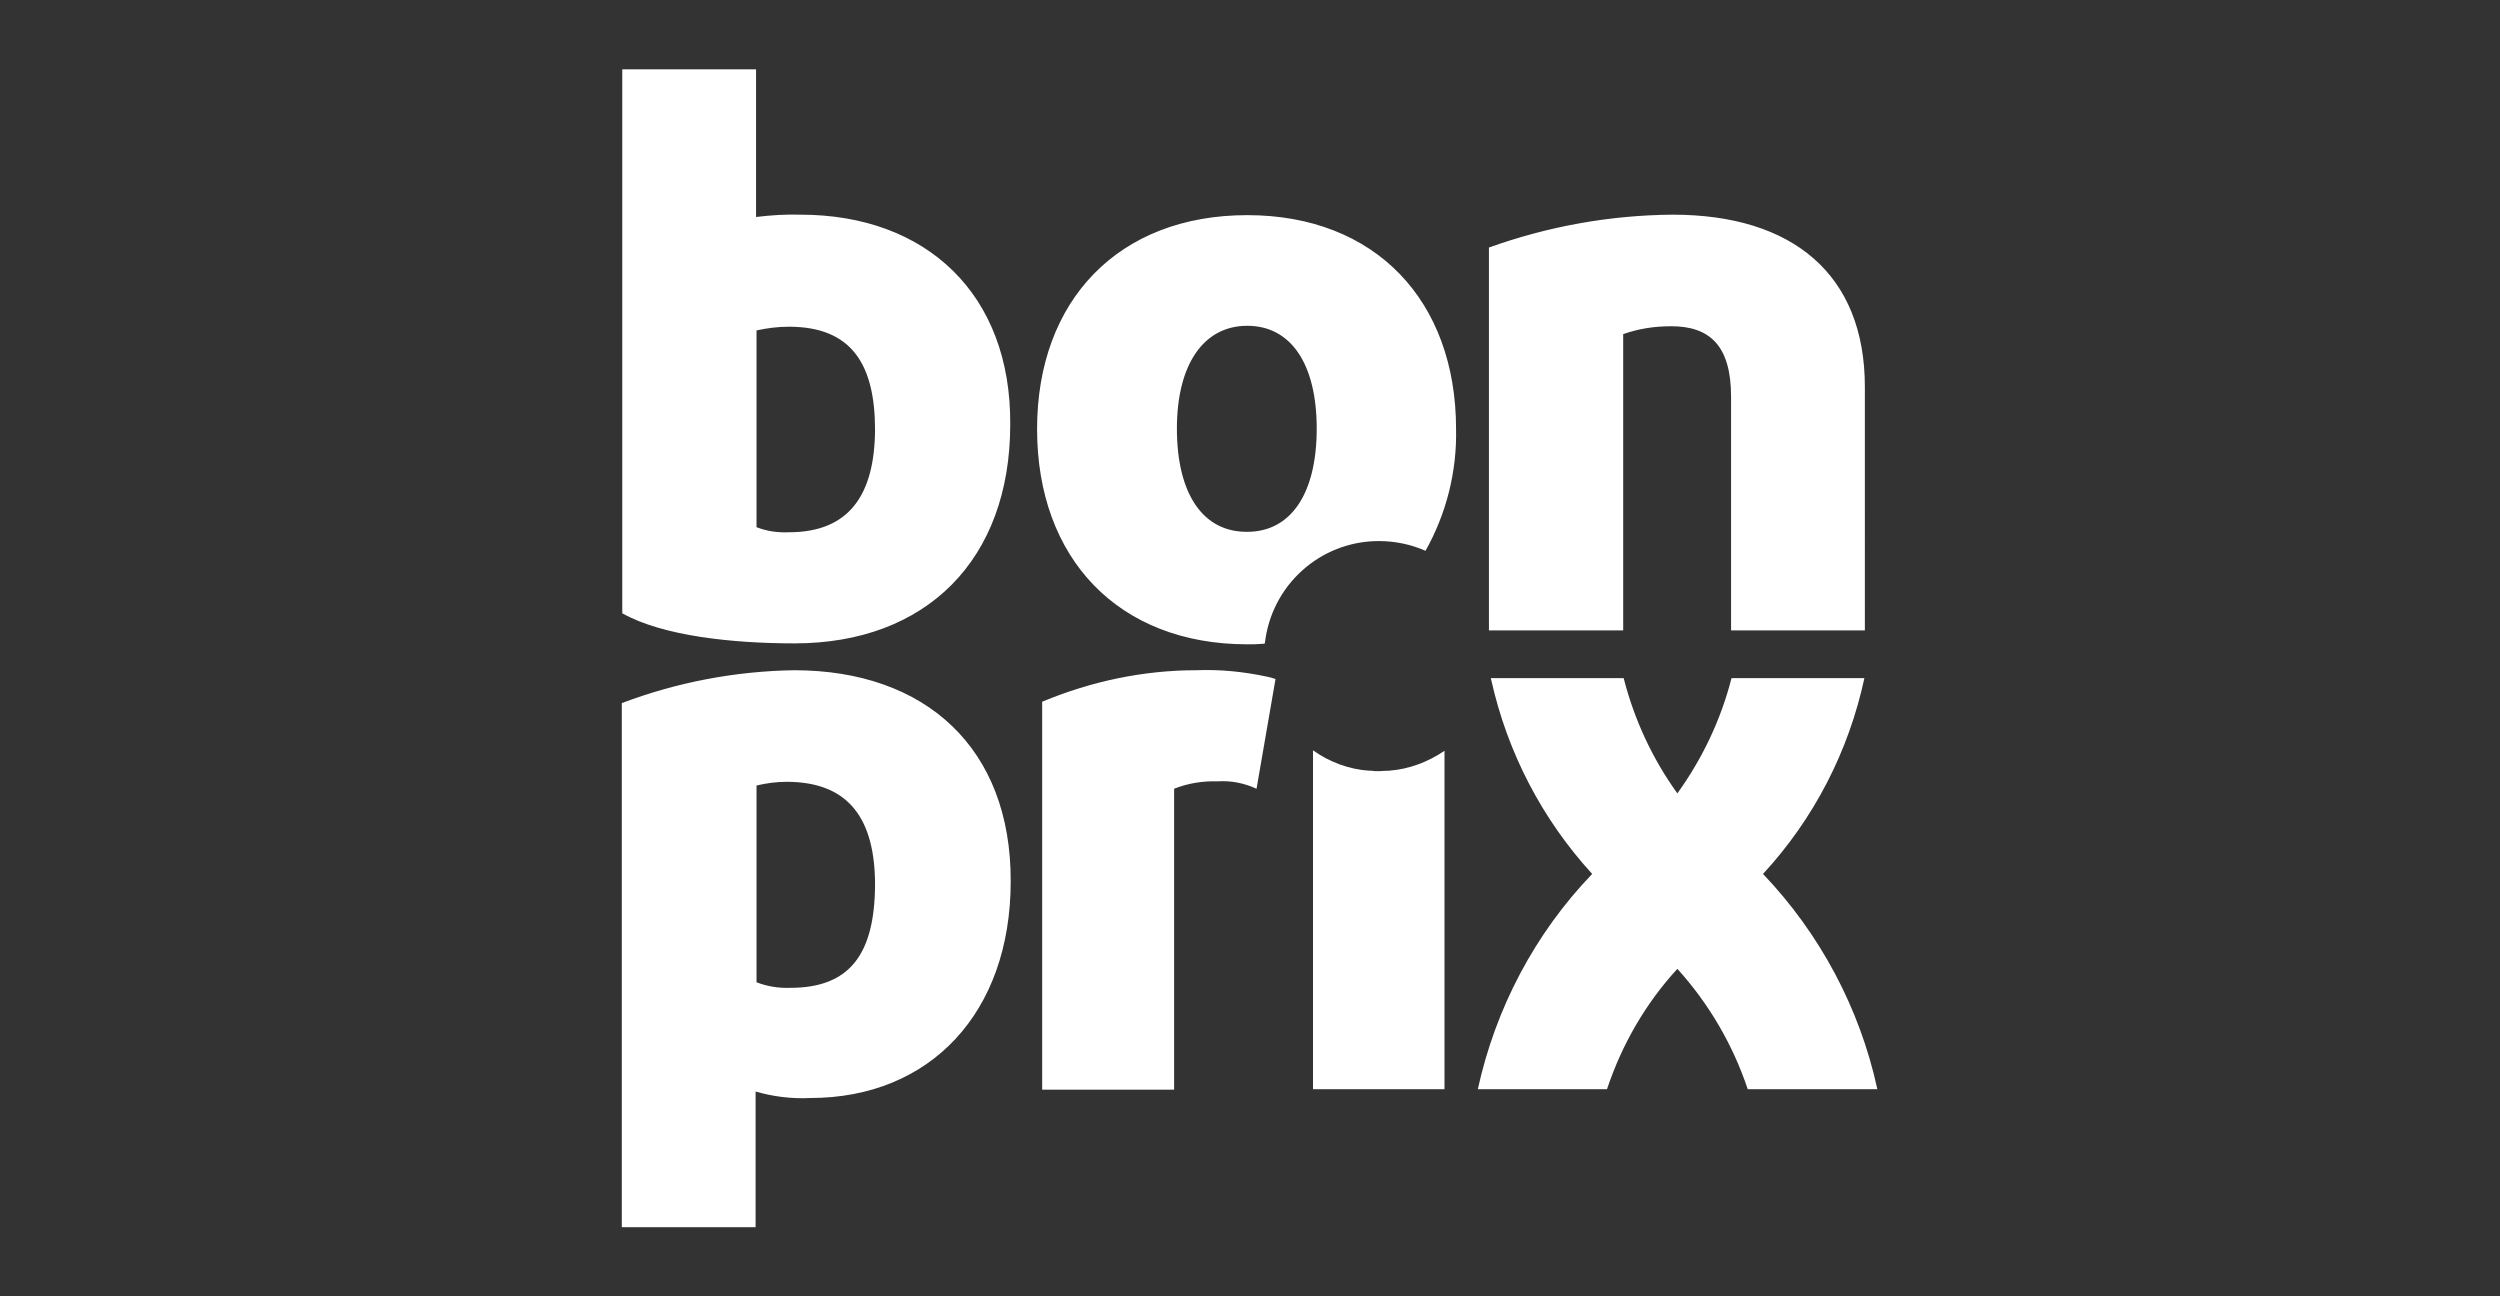 <?xml version="1.0" encoding="utf-8"?>
<!-- Generator: Adobe Illustrator 25.4.1, SVG Export Plug-In . SVG Version: 6.00 Build 0)  -->
<svg version="1.1"
	 id="svg2527" inkscape:version="0.92.4 (5da689c313, 2019-01-14)" sodipodi:docname="Bonprix logo.svg" xmlns:cc="http://creativecommons.org/ns#" xmlns:dc="http://purl.org/dc/elements/1.1/" xmlns:inkscape="http://www.inkscape.org/namespaces/inkscape" xmlns:rdf="http://www.w3.org/1999/02/22-rdf-syntax-ns#" xmlns:sodipodi="http://sodipodi.sourceforge.net/DTD/sodipodi-0.dtd" xmlns:svg="http://www.w3.org/2000/svg"
	 xmlns="http://www.w3.org/2000/svg" xmlns:xlink="http://www.w3.org/1999/xlink" x="0px" y="0px" viewBox="0 0 540 280"
	 style="enable-background:new 0 0 540 280;" xml:space="preserve">
<rect x="0" y="0" width="540" height="280" fill="#333333" stroke="none"/>
<style type="text/css">
	.st0{fill:#FFFFFF;}
</style>
<sodipodi:namedview  bordercolor="#666666" borderopacity="1" gridtolerance="10" guidetolerance="10" id="namedview2529" inkscape:current-layer="svg2527" inkscape:cx="25.36" inkscape:cy="34.17" inkscape:pageopacity="0" inkscape:pageshadow="2" inkscape:window-height="480" inkscape:window-maximized="0" inkscape:window-width="725" inkscape:window-x="80" inkscape:window-y="145" inkscape:zoom="3.3333333" objecttolerance="10" pagecolor="#ffffff" showgrid="false">
	</sodipodi:namedview>
<g id="g2525" transform="translate(-8.99,0.17)">
	<path id="path2523" inkscape:connector-curvature="0" class="st0" d="M371.3,171.2c-5.4-7.5-9.3-15.9-11.6-24.9h-28.7
		c0,0.1,0.1,0.4,0.1,0.4c3.5,15.7,11,30.1,21.8,41.9c-12.4,12.9-20.9,29.1-24.7,46.5h27.9c3.2-9.6,8.3-18.5,15.2-26
		c6.8,7.5,12,16.4,15.2,26h28c-3.8-17.5-12.4-33.6-24.7-46.5c11-11.9,18.5-26.5,21.9-42.3H383C380.7,155.3,376.7,163.7,371.3,171.2z
		 M309,166.3c-0.1,0-0.2,0.1-0.3,0c-0.6,0-1.2,0.1-1.8,0.1l0,0c-0.7,0-1.2,0-1.8-0.1c-0.2,0-0.2,0-0.4,0c-4.4-0.3-8.6-1.9-12.1-4.4
		v73.2H321V162C317.5,164.4,313.3,166,309,166.3L309,166.3z M267.4,144.6c-11.5,0-22.7,2.4-33.3,6.8v83.8h28.5v-65
		c3-1.2,6.2-1.7,9.4-1.6c2.9-0.2,5.8,0.4,8.4,1.6l4.1-23.7c-0.6-0.2-1.2-0.4-1.8-0.5C277.6,144.9,272.5,144.4,267.4,144.6
		L267.4,144.6z M180.5,144.6c-12.7,0.2-25.3,2.6-37.2,7.1v113.2h28.9v-29.3c3.8,1.1,7.8,1.6,11.8,1.4c25.9,0,43.3-18.4,43.3-46.8
		C227.4,161.5,209,144.6,180.5,144.6L180.5,144.6z M179.7,213.2c-2.5,0.1-5-0.3-7.3-1.2v-42.5c2.1-0.5,4.3-0.8,6.5-0.8
		c13.6,0,19.1,8.2,19.1,22.3C197.9,206,192.5,213.2,179.7,213.2L179.7,213.2z M359.6,136V72c3.4-1.2,6.8-1.7,10.4-1.7
		c8.2,0,12.9,4.1,12.9,15.2V136h28.9V83.4c0-24.4-15.7-37.2-41.5-37.2c-13.5,0.1-26.9,2.5-39.7,7.1V136H359.6z M306.8,116.7
		c3.5,0,6.9,0.7,10.1,2.1l0,0c4.5-8,6.8-17.1,6.6-26.3c0-27.8-17.5-46.2-45.1-46.2c-27.8,0-45.4,18.4-45.4,46.2
		c0,28,17.6,46.5,45.4,46.5c1.2,0,2.1,0,3.2-0.1c0.2,0,0.4,0,0.6-0.1C283.6,126.2,294.2,116.7,306.8,116.7z M263.2,92.4
		c0-13.9,5.8-22.2,15.2-22.2s15,8.2,15,22.2c0,14.1-5.6,22.3-15,22.3C268.9,114.8,263.2,106.6,263.2,92.4z M181.9,46.2
		c-3.2-0.1-6.3,0.1-9.6,0.5V14.8h-28.9v117.5c8.7,4.9,23.8,6.5,37.2,6.5c28.4,0,46.6-18,46.6-47.3C227.4,63.4,209.1,46.2,181.9,46.2
		L181.9,46.2z M179.4,114.8c-2.4,0.1-4.7-0.2-7-1.1V71.2c2.3-0.5,4.6-0.8,7-0.8c13.6,0,18.6,8.2,18.6,22.3
		C197.9,106.6,192.5,114.8,179.4,114.8z"/>
</g>
</svg>

